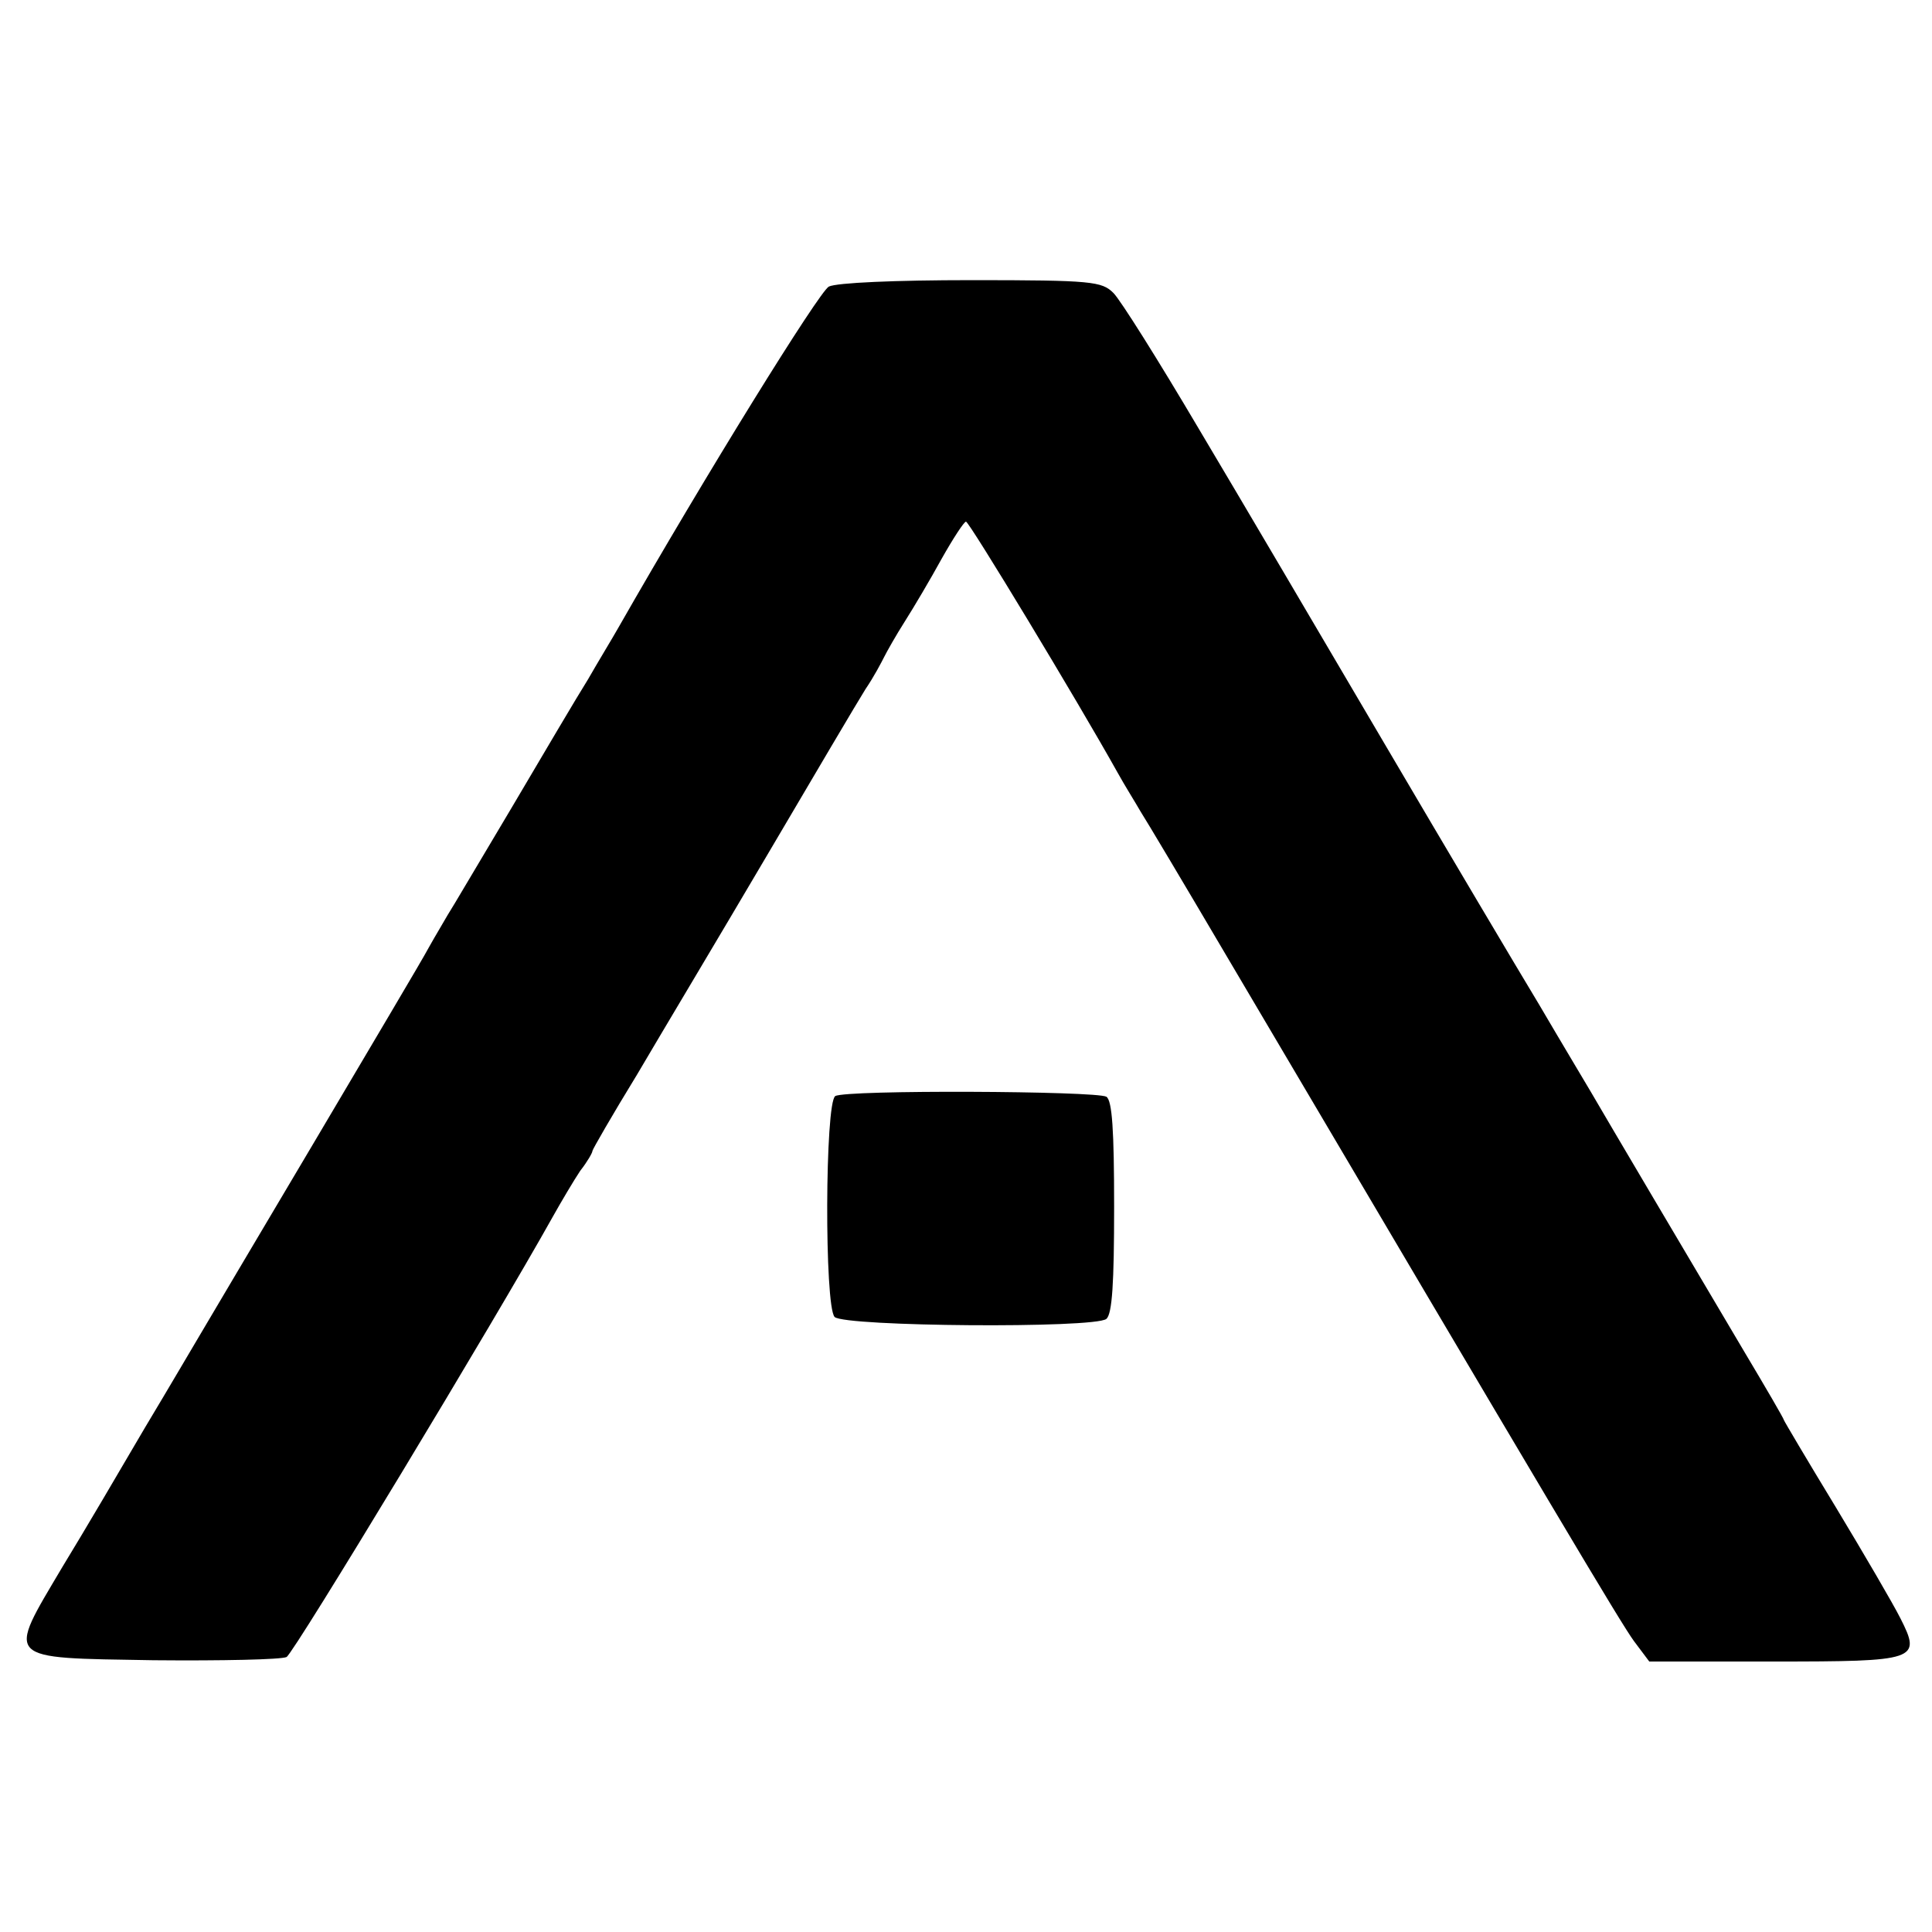 <?xml version="1.0" standalone="no"?>
<!DOCTYPE svg PUBLIC "-//W3C//DTD SVG 20010904//EN"
 "http://www.w3.org/TR/2001/REC-SVG-20010904/DTD/svg10.dtd">
<svg version="1.0" xmlns="http://www.w3.org/2000/svg"
 width="300pt" height="300pt" viewBox="0 0 300 300"
 preserveAspectRatio="xMidYMid meet">
<g transform="translate(0,300) scale(0.1,-0.1)"
fill="#000000" stroke="none">
<path d="M1287 2555 c-15 -8 -190 -290 -327 -530 -9 -16 -31 -52 -47 -80 -17
-27 -70 -117 -119 -200 -49 -82 -93 -157 -99 -166 -5 -9 -19 -32 -29 -50 -10
-19 -91 -155 -179 -304 -88 -148 -167 -282 -176 -297 -9 -15 -47 -80 -86 -145
-38 -65 -95 -162 -128 -216 -87 -147 -93 -141 141 -145 106 -1 199 1 207 5 12
7 326 527 413 683 14 25 33 57 43 72 11 14 19 28 19 31 0 2 31 56 69 118 37
63 128 215 201 339 73 124 142 241 154 260 13 19 25 42 29 50 4 8 18 33 32 55
14 22 40 66 57 97 18 32 35 58 38 58 5 0 173 -278 235 -389 11 -20 28 -47 36
-61 9 -14 68 -113 131 -220 517 -876 614 -1039 635 -1068 l24 -32 193 0 c223
0 230 2 197 67 -11 22 -56 99 -100 172 -45 74 -81 135 -81 136 0 2 -28 50 -62
107 -80 135 -216 365 -238 403 -10 17 -46 77 -80 135 -35 58 -143 240 -240
405 -97 165 -227 386 -289 490 -62 105 -121 199 -132 210 -18 18 -33 20 -220
20 -119 0 -210 -4 -222 -10z"/>
<path d="M1297 1298 c-16 -10 -17 -326 -1 -343 16 -15 403 -18 422 -3 9 8 12
55 12 174 0 119 -3 165 -12 171 -16 9 -405 11 -421 1z"/>
</g>
</svg>
